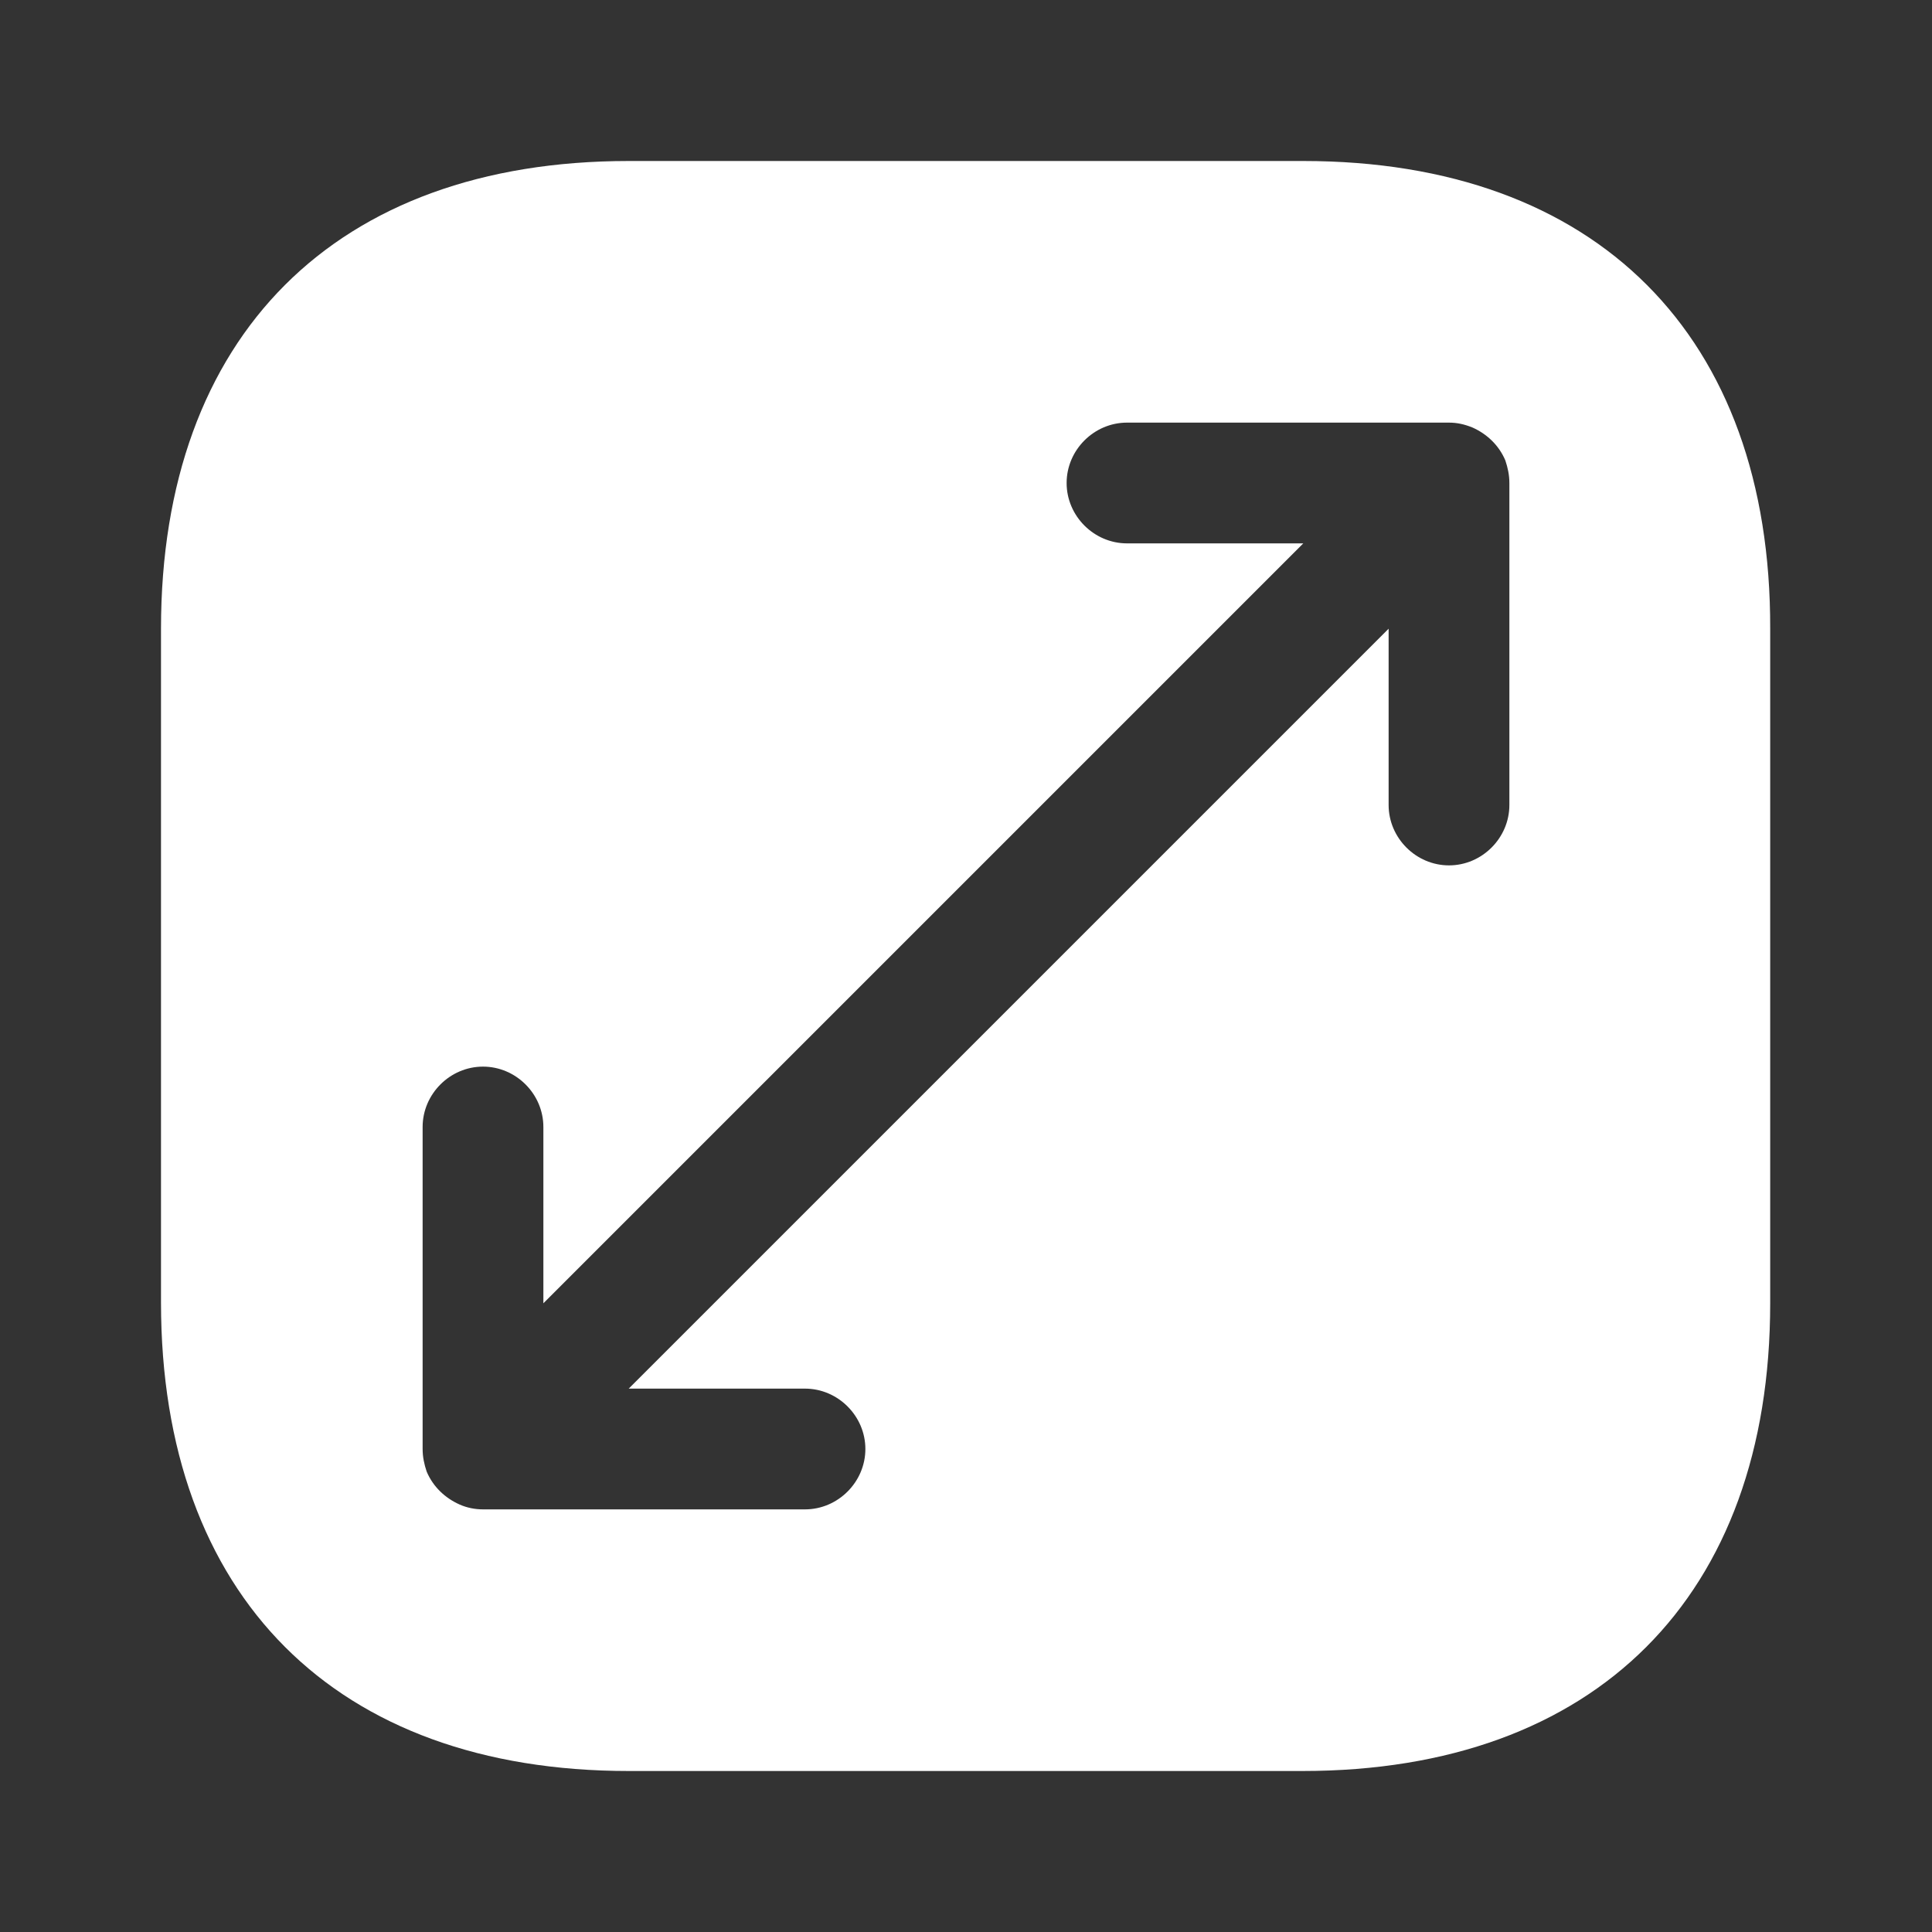 <svg xmlns="http://www.w3.org/2000/svg" width="24" height="24" viewBox="0 0 24 24"><rect x="0" y="0" width="24" height="24" fill="#333333" stroke="none"/><g fill="none" fill-rule="evenodd"><path fill="#FFF" d="M7.81,2 C4.17,2 2,4.17 2,7.81 L2,16.18 C2,19.83 4.17,22 7.81,22 L16.18,22 C19.82,22 21.99,19.83 21.99,16.19 L21.99,7.81 C22,4.17 19.83,2 16.19,2 L7.81,2 Z M18,10.75 C17.59,10.75 17.25,10.41 17.25,10 L17.25,7.81 L7.81,17.25 L10,17.25 C10.41,17.25 10.75,17.59 10.75,18 C10.75,18.41 10.41,18.75 10,18.75 L6,18.75 C5.9,18.75 5.8,18.73 5.71,18.69 C5.53,18.61 5.38,18.47 5.3,18.28 C5.27,18.19 5.25,18.1 5.25,18 L5.25,14 C5.25,13.59 5.59,13.25 6,13.25 C6.41,13.25 6.75,13.59 6.75,14 L6.75,16.19 L16.19,6.75 L14,6.75 C13.59,6.75 13.25,6.41 13.25,6 C13.25,5.59 13.59,5.25 14,5.25 L18,5.25 C18.1,5.25 18.19,5.27 18.29,5.31 C18.47,5.39 18.62,5.53 18.7,5.72 C18.73,5.81 18.75,5.9 18.75,6 L18.75,10 C18.75,10.41 18.41,10.75 18,10.75 Z"/><path d="M24,0 L24,24 L0,24 L0,0 L24,0 Z" opacity="0" transform="rotate(-180 12 12)"/></g></svg>